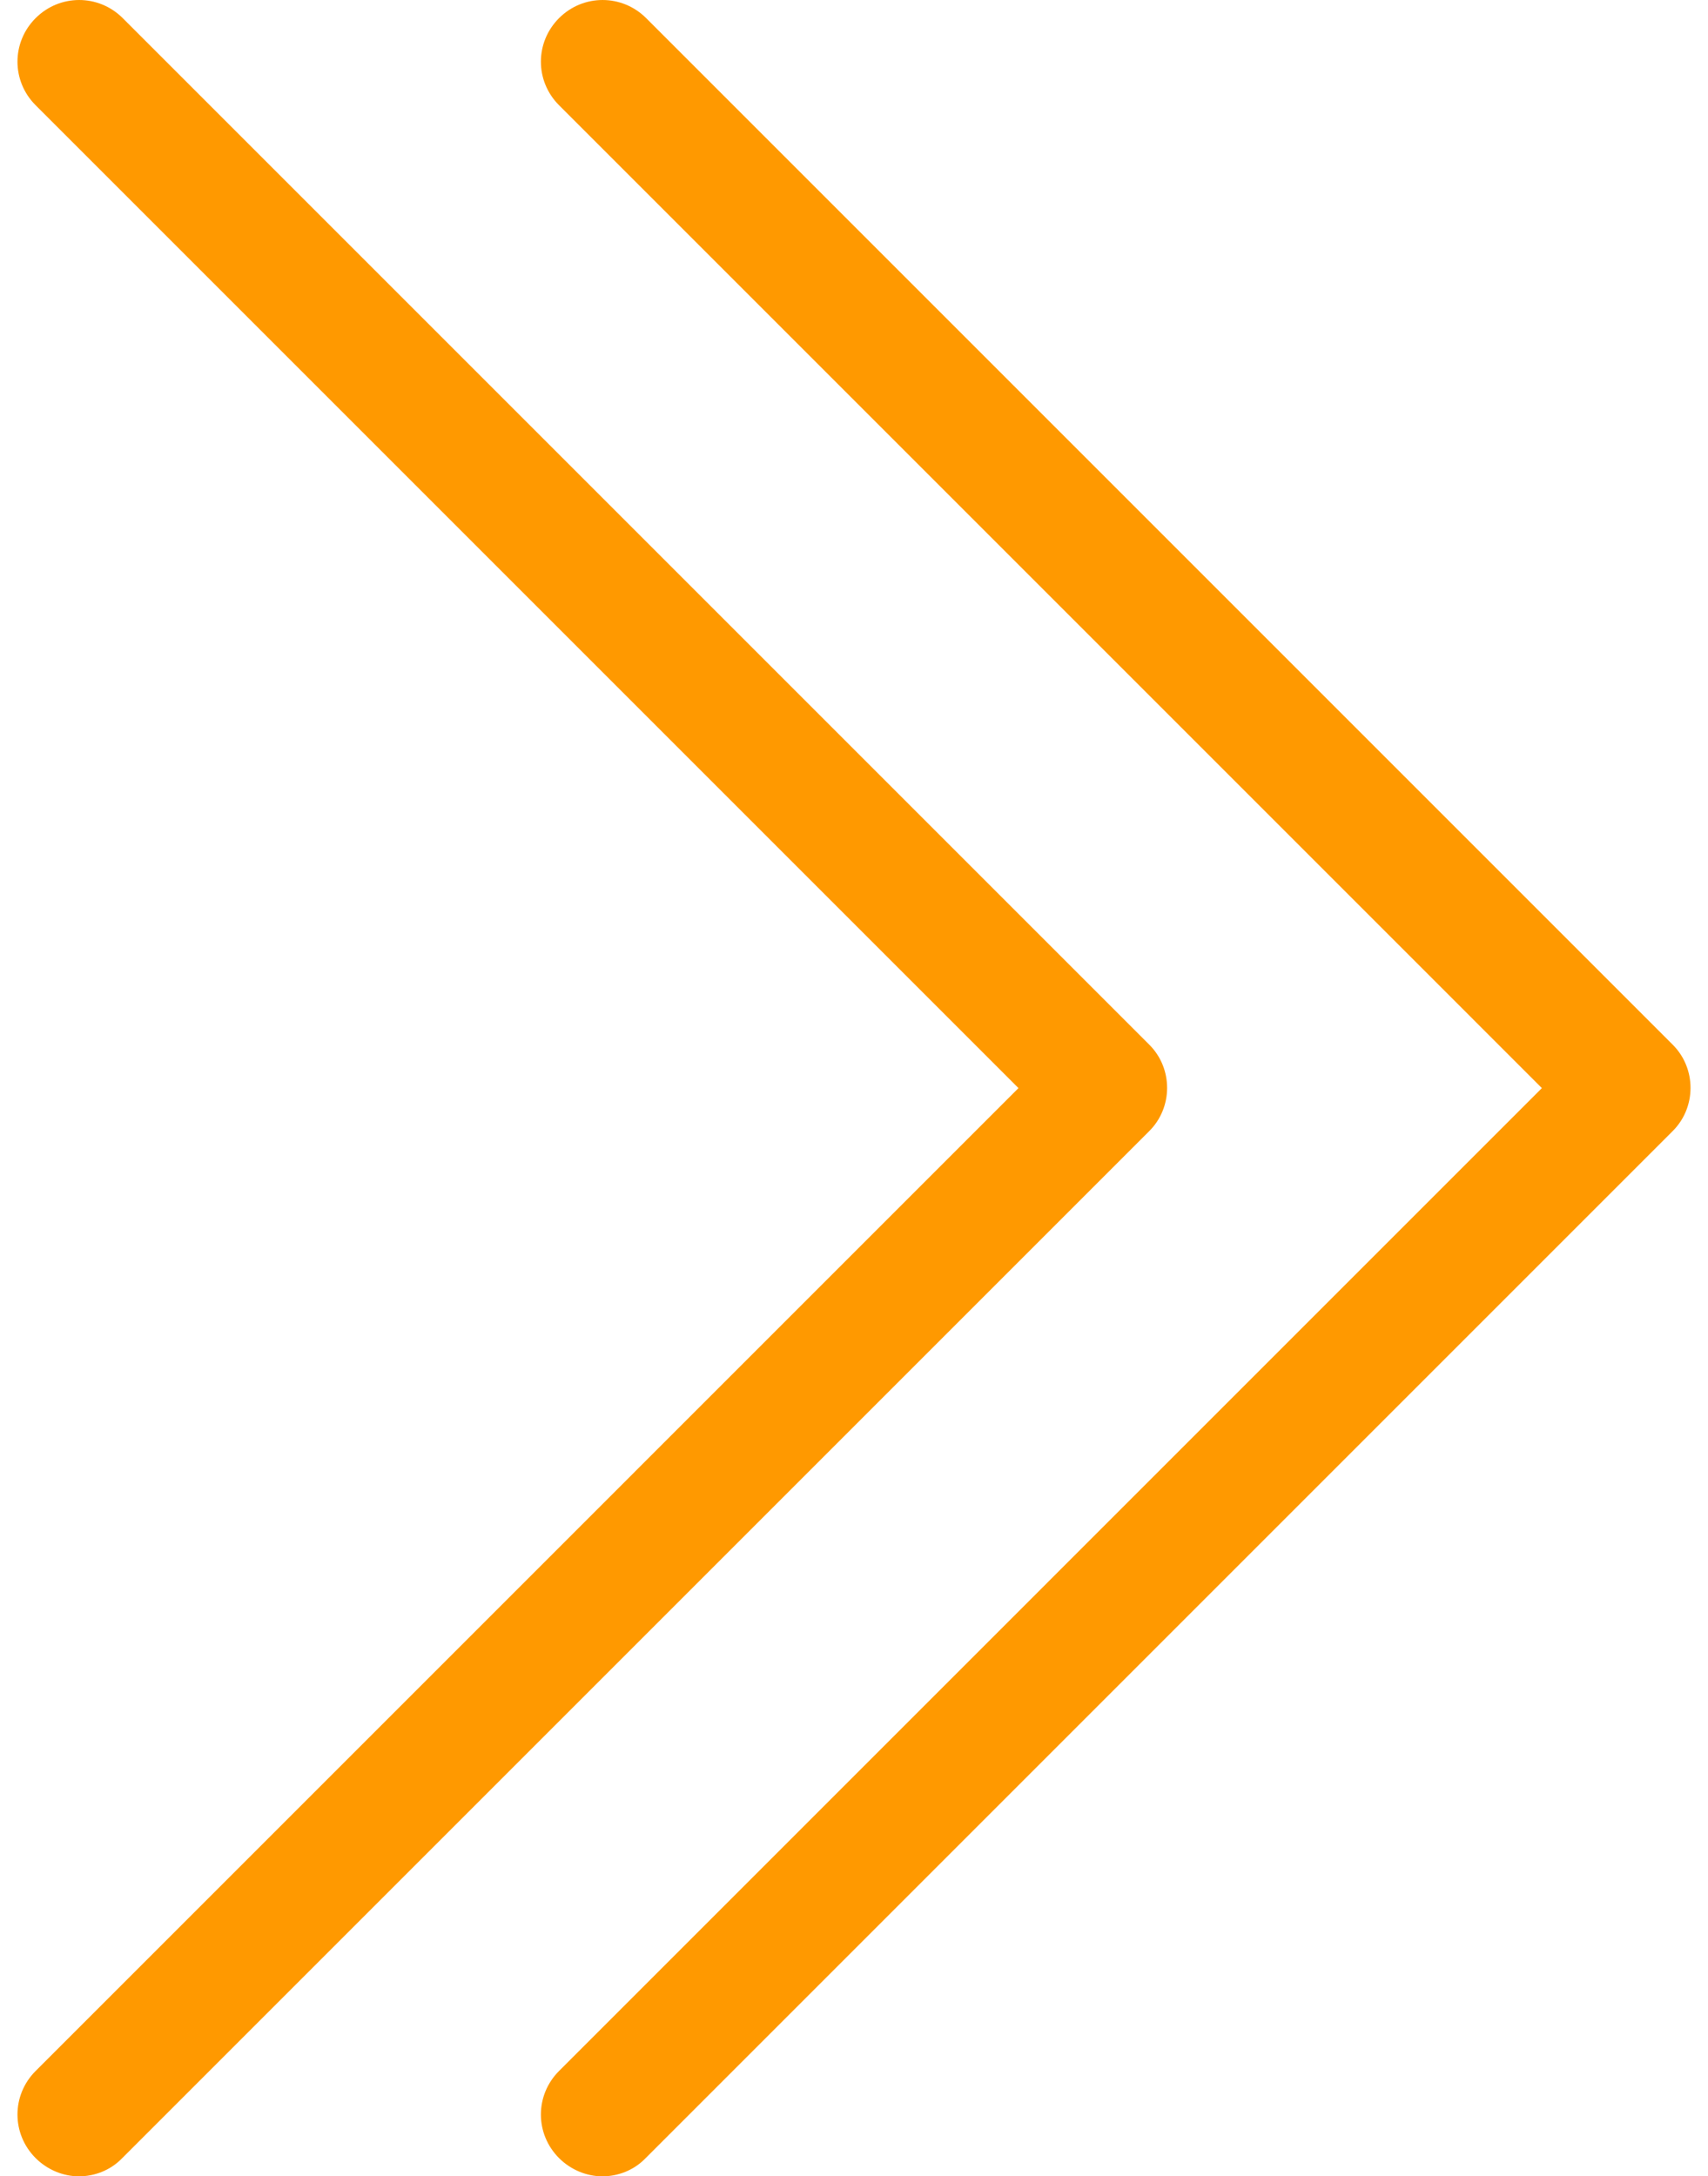 <svg width="62" height="79" viewBox="0 0 62 79" fill="none" xmlns="http://www.w3.org/2000/svg">
<path d="M60.722 37.925L23.455 0.658C22.577 -0.219 21.17 -0.219 20.293 0.658C19.415 1.536 19.415 2.943 20.293 3.82L55.97 39.498L20.293 75.176C19.415 76.053 19.415 77.46 20.293 78.338C20.723 78.768 21.302 79 21.865 79C22.428 79 23.008 78.785 23.438 78.338L60.705 41.071C61.583 40.21 61.583 38.786 60.722 37.925Z" fill="#FF9900"/>
<path d="M41.722 37.925L4.455 0.658C3.577 -0.219 2.17 -0.219 1.293 0.658C0.415 1.536 0.415 2.943 1.293 3.82L36.97 39.498L1.293 75.176C0.415 76.053 0.415 77.46 1.293 78.338C1.723 78.768 2.303 79 2.865 79C3.428 79 4.008 78.785 4.438 78.338L41.705 41.071C42.583 40.21 42.583 38.786 41.722 37.925Z" fill="#FF9900"/>
</svg>
